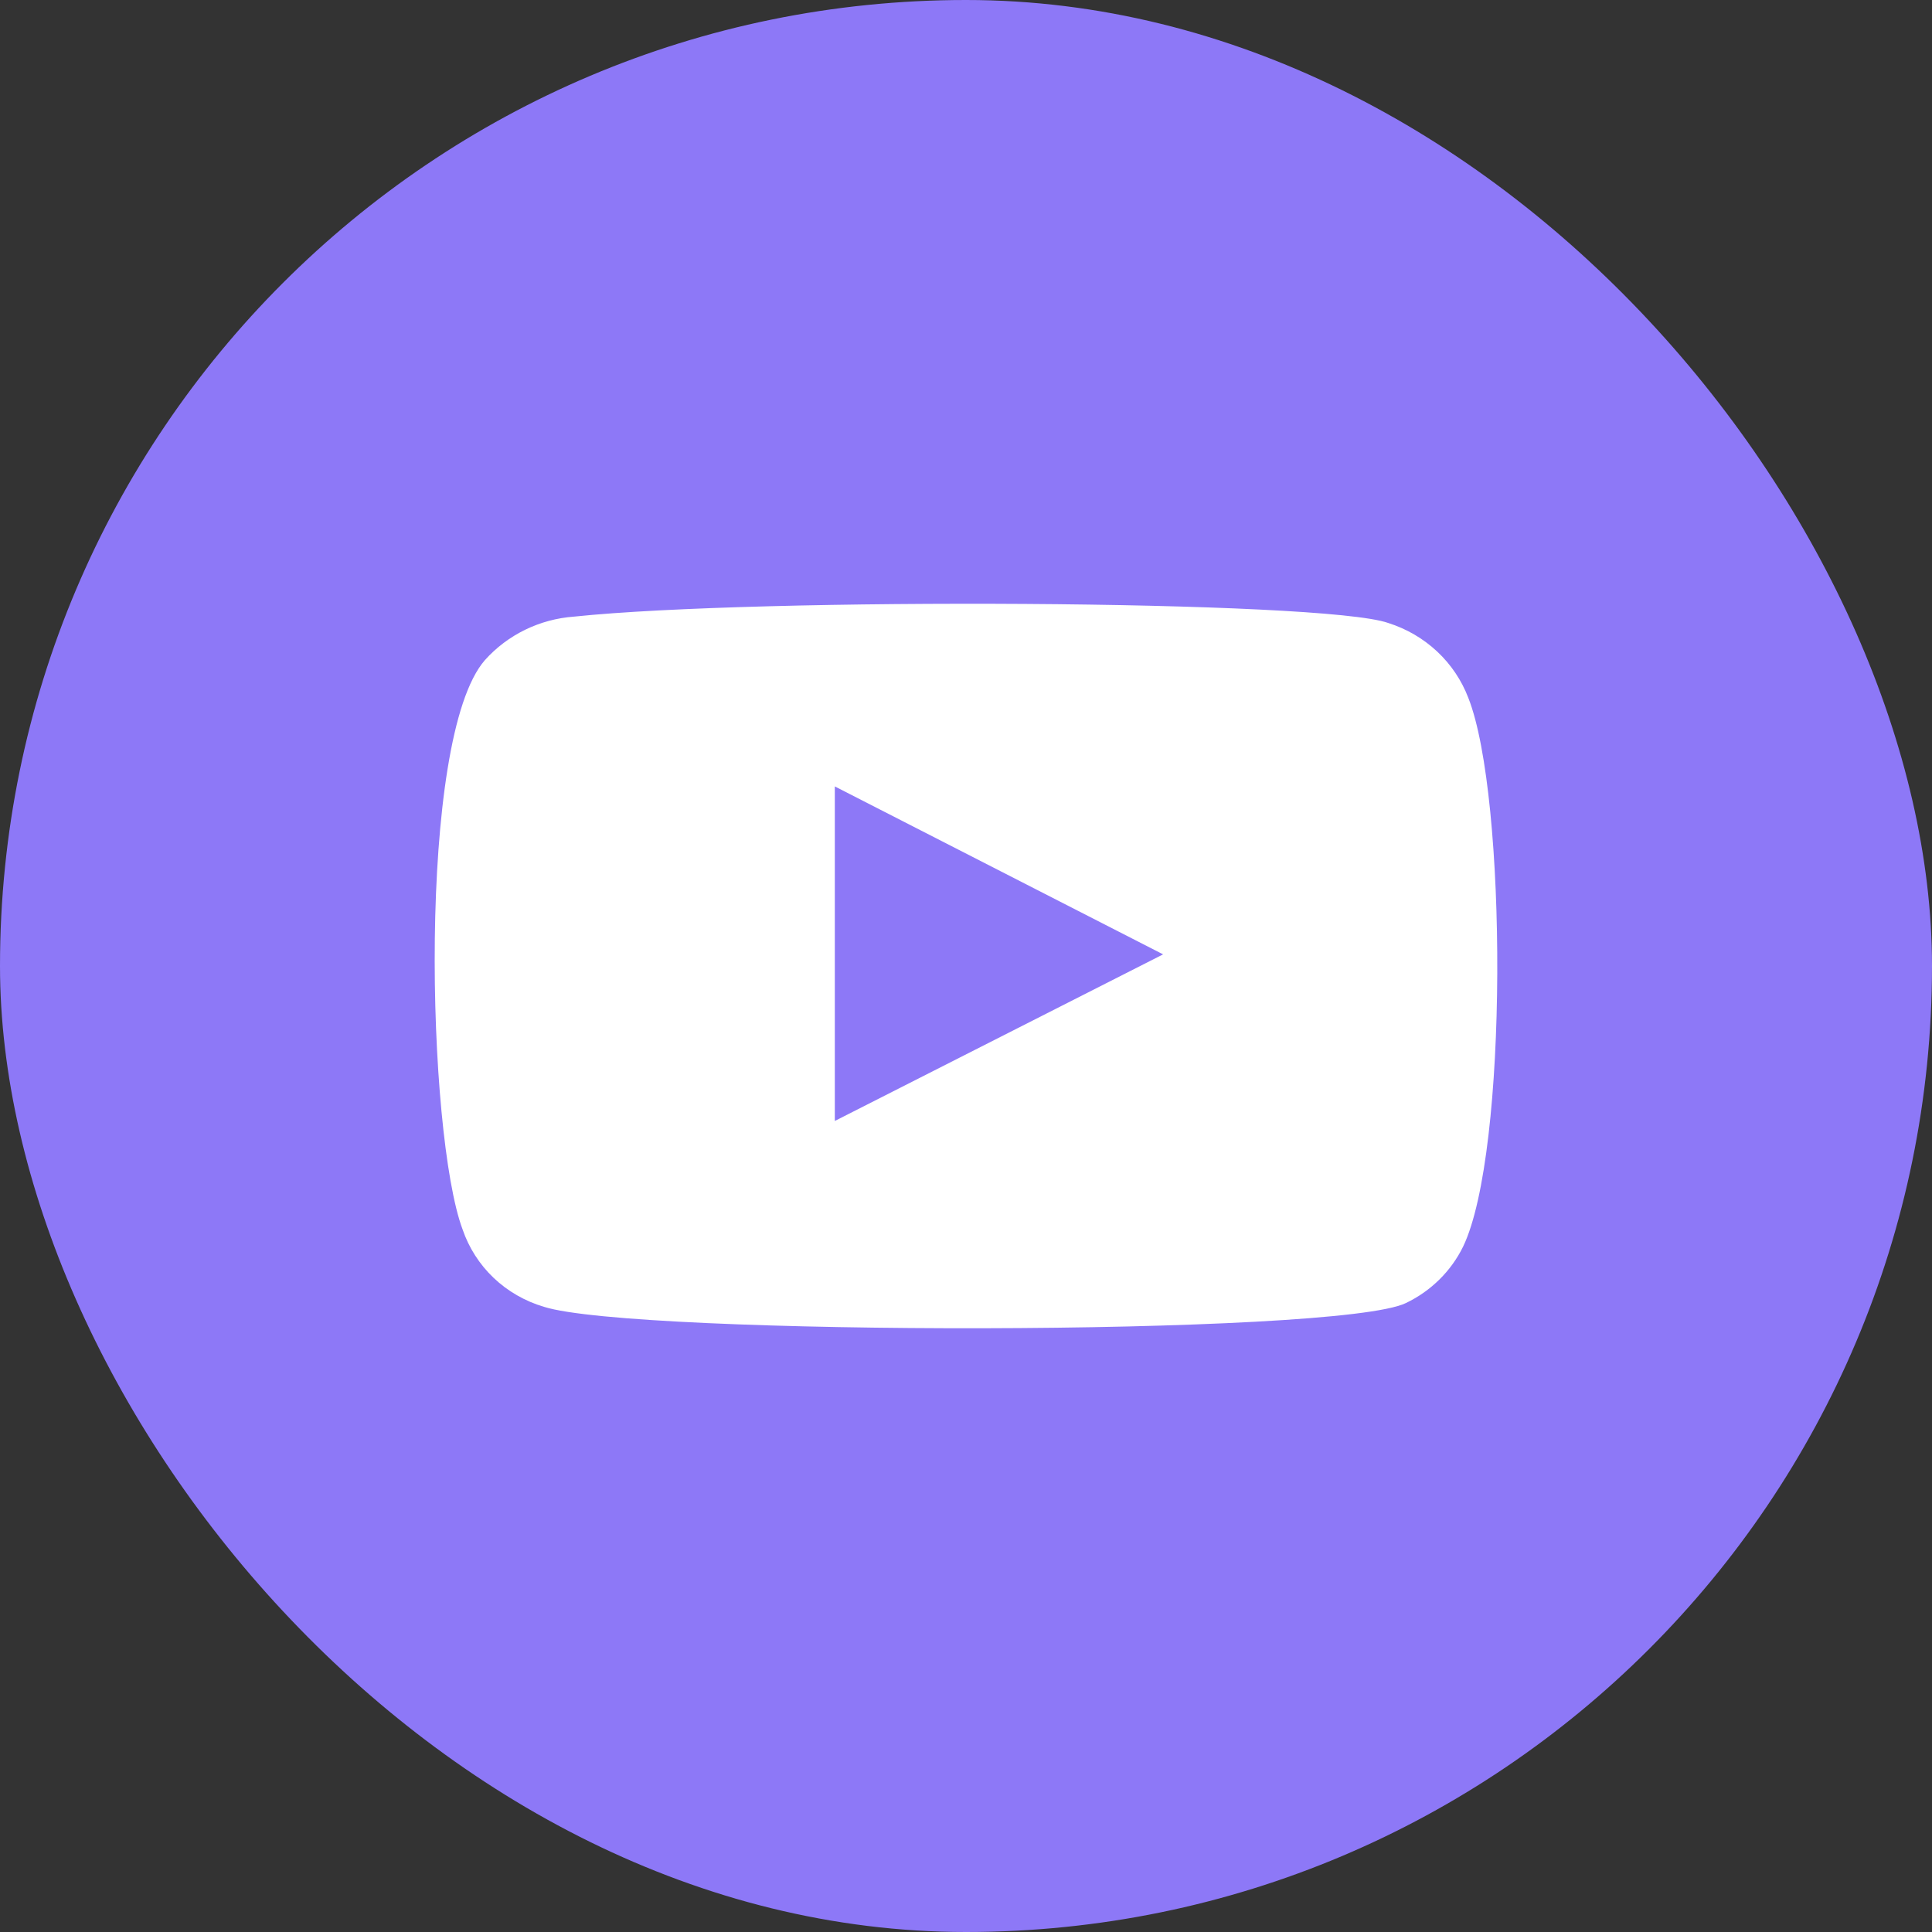 <?xml version="1.0" encoding="UTF-8"?> <svg xmlns="http://www.w3.org/2000/svg" width="39" height="39" viewBox="0 0 39 39" fill="none"><rect x="0" y="0" width="39" height="39" fill="#333333" stroke="none"/><rect width="39" height="39" rx="19.5" fill="#8D78F7"></rect><path fill-rule="evenodd" clip-rule="evenodd" d="M10.981 26.38C10.598 26.267 10.249 26.066 9.963 25.794C9.677 25.521 9.463 25.185 9.337 24.815C8.622 22.9 8.41 14.905 9.788 13.326C10.247 12.813 10.894 12.497 11.591 12.447C15.288 12.059 26.712 12.11 28.024 12.576C28.394 12.693 28.731 12.89 29.011 13.152C29.291 13.414 29.506 13.735 29.641 14.09C30.423 16.069 30.45 23.262 29.535 25.164C29.293 25.659 28.887 26.06 28.382 26.303C27.004 26.976 12.81 26.963 10.981 26.38V26.38ZM16.852 22.628L23.479 19.265L16.852 15.875V22.628Z" fill="white"></path></svg> 